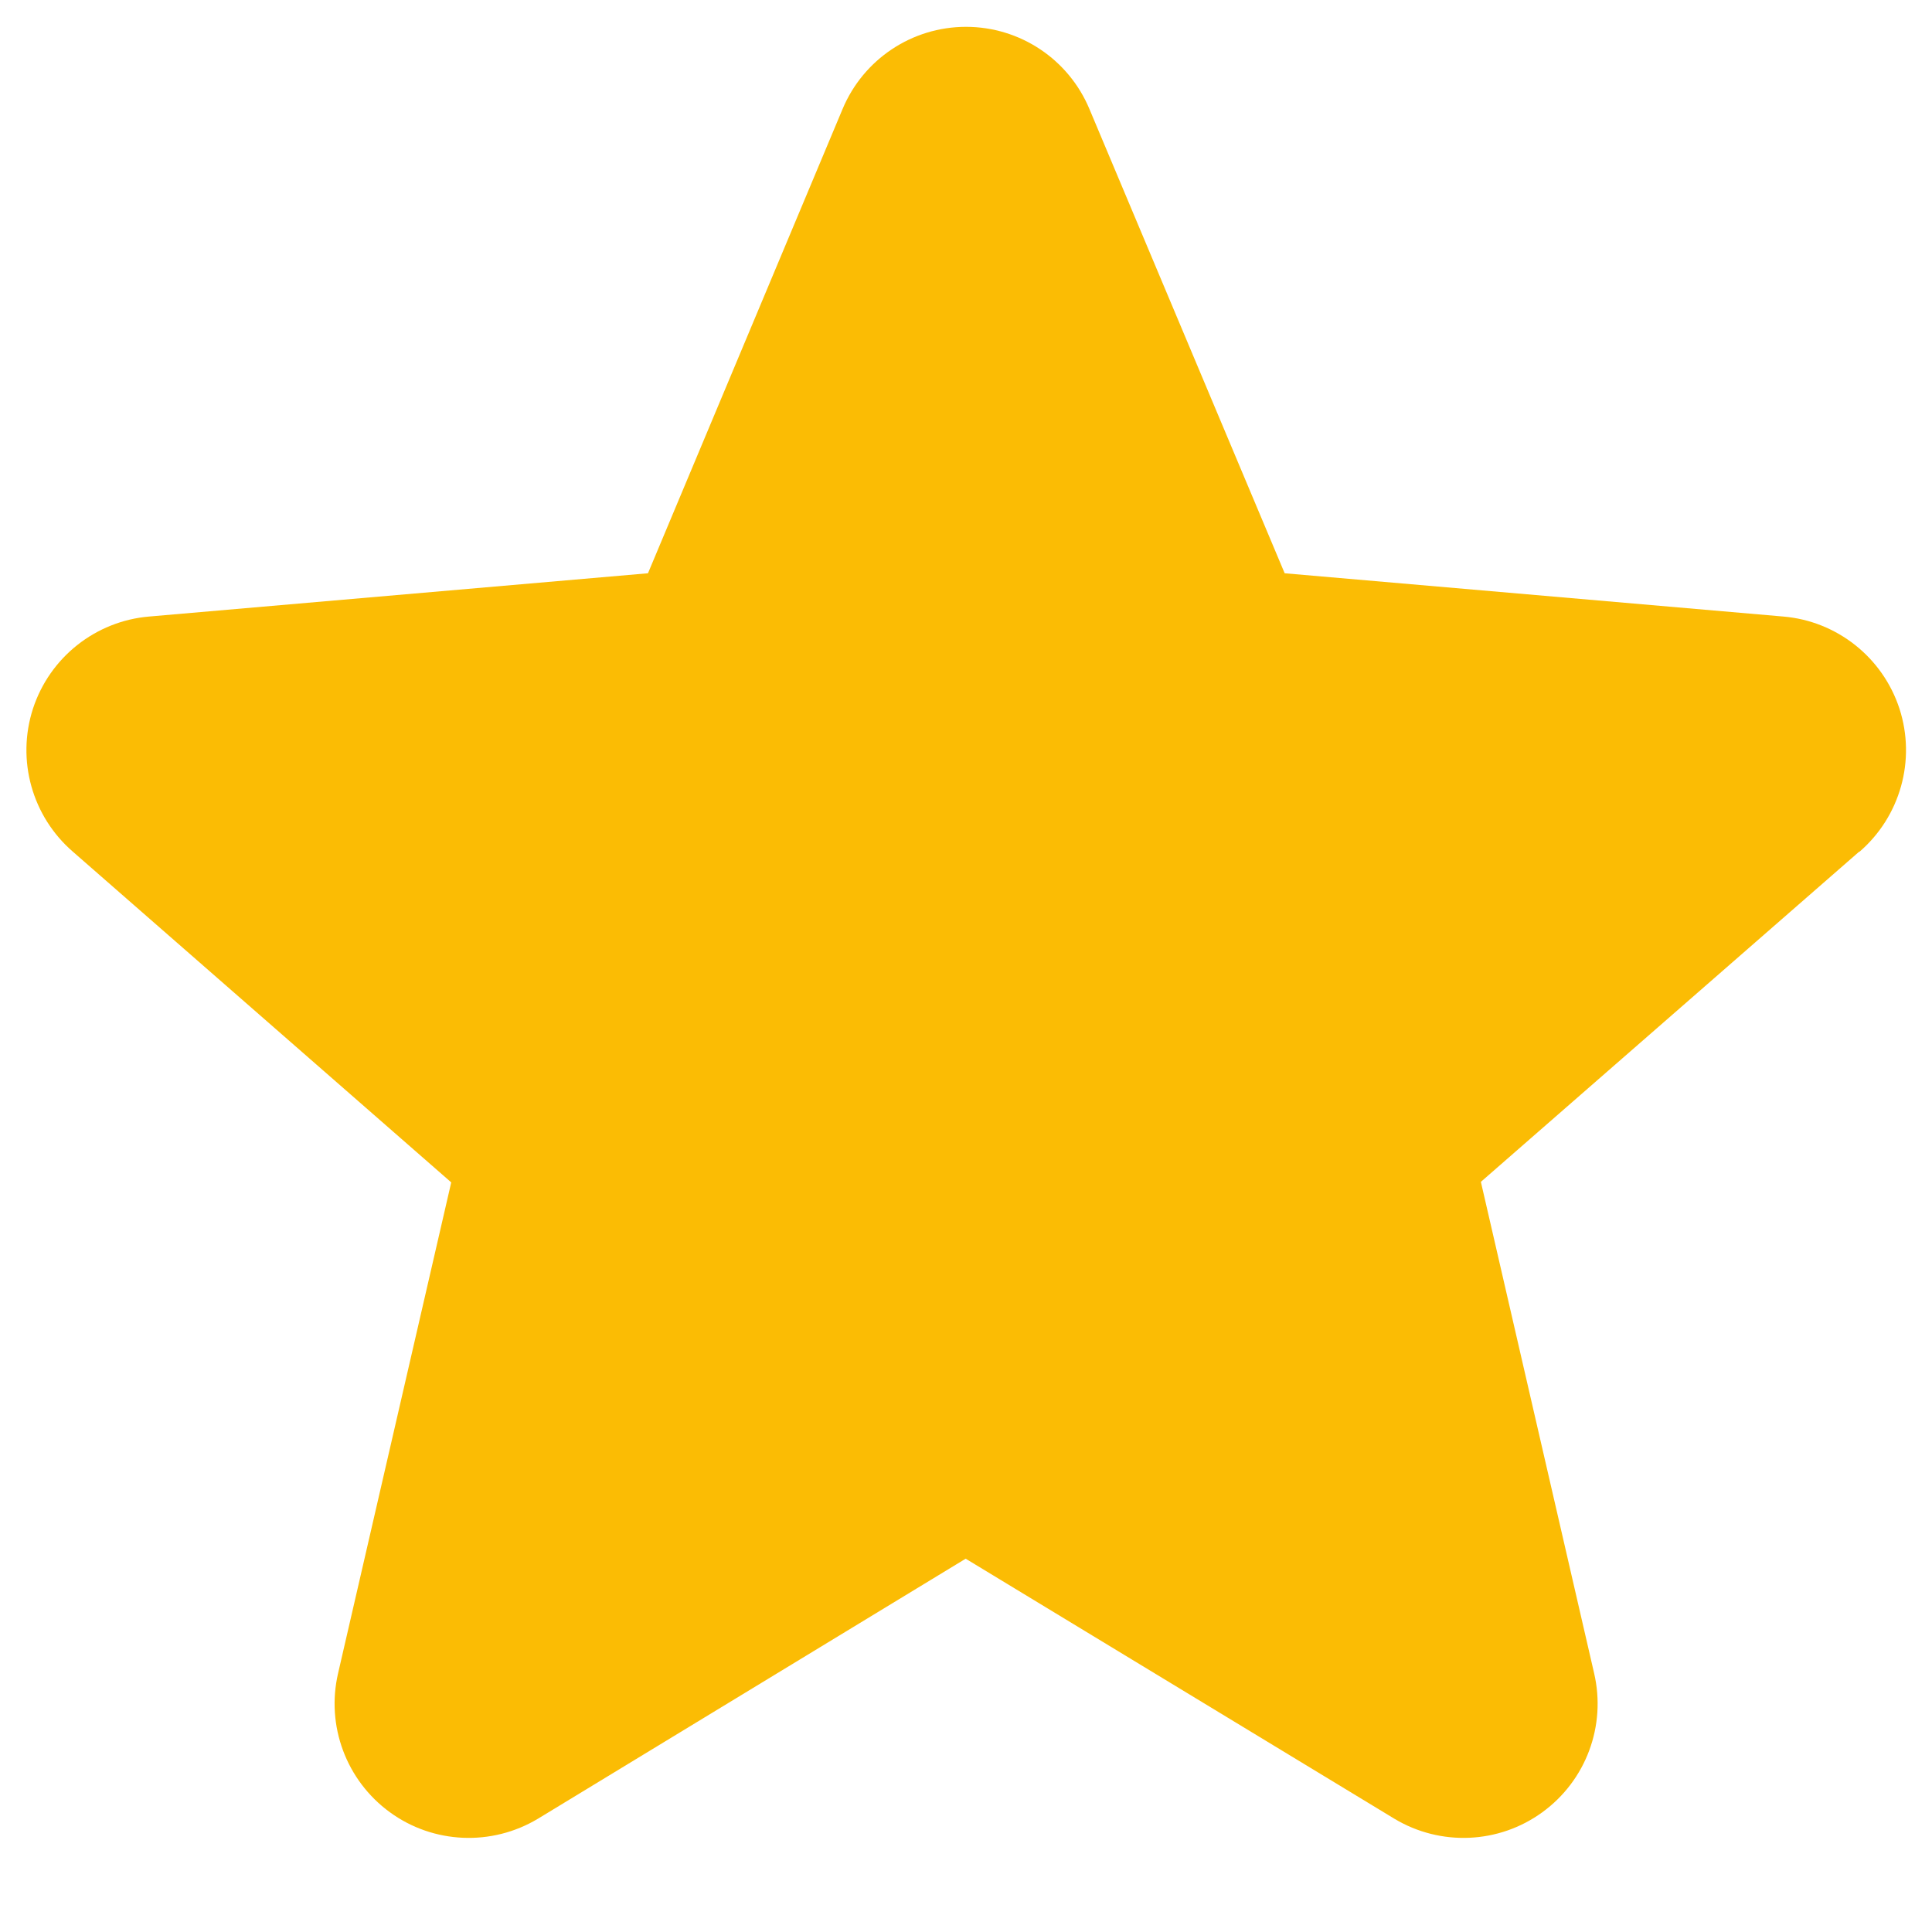 <svg xmlns="http://www.w3.org/2000/svg" width="18" height="18" viewBox="0 0 18 18" fill="none">
<path fill-rule="evenodd" clip-rule="evenodd" d="M17.32 7.936L13.797 11.011L14.852 15.589C14.966 16.078 14.777 16.588 14.37 16.884C13.964 17.18 13.42 17.203 12.99 16.944L8.997 14.522L5.013 16.944C4.582 17.203 4.038 17.18 3.632 16.884C3.226 16.588 3.036 16.078 3.15 15.589L4.204 11.016L0.68 7.936C0.299 7.607 0.152 7.082 0.307 6.603C0.463 6.125 0.89 5.786 1.391 5.744L6.037 5.341L7.85 1.016C8.044 0.552 8.497 0.25 9 0.25C9.503 0.25 9.956 0.552 10.15 1.016L11.969 5.341L16.613 5.744C17.114 5.786 17.541 6.125 17.697 6.603C17.852 7.082 17.705 7.607 17.324 7.936H17.32Z" fill="#fbbc04"/>
</svg>